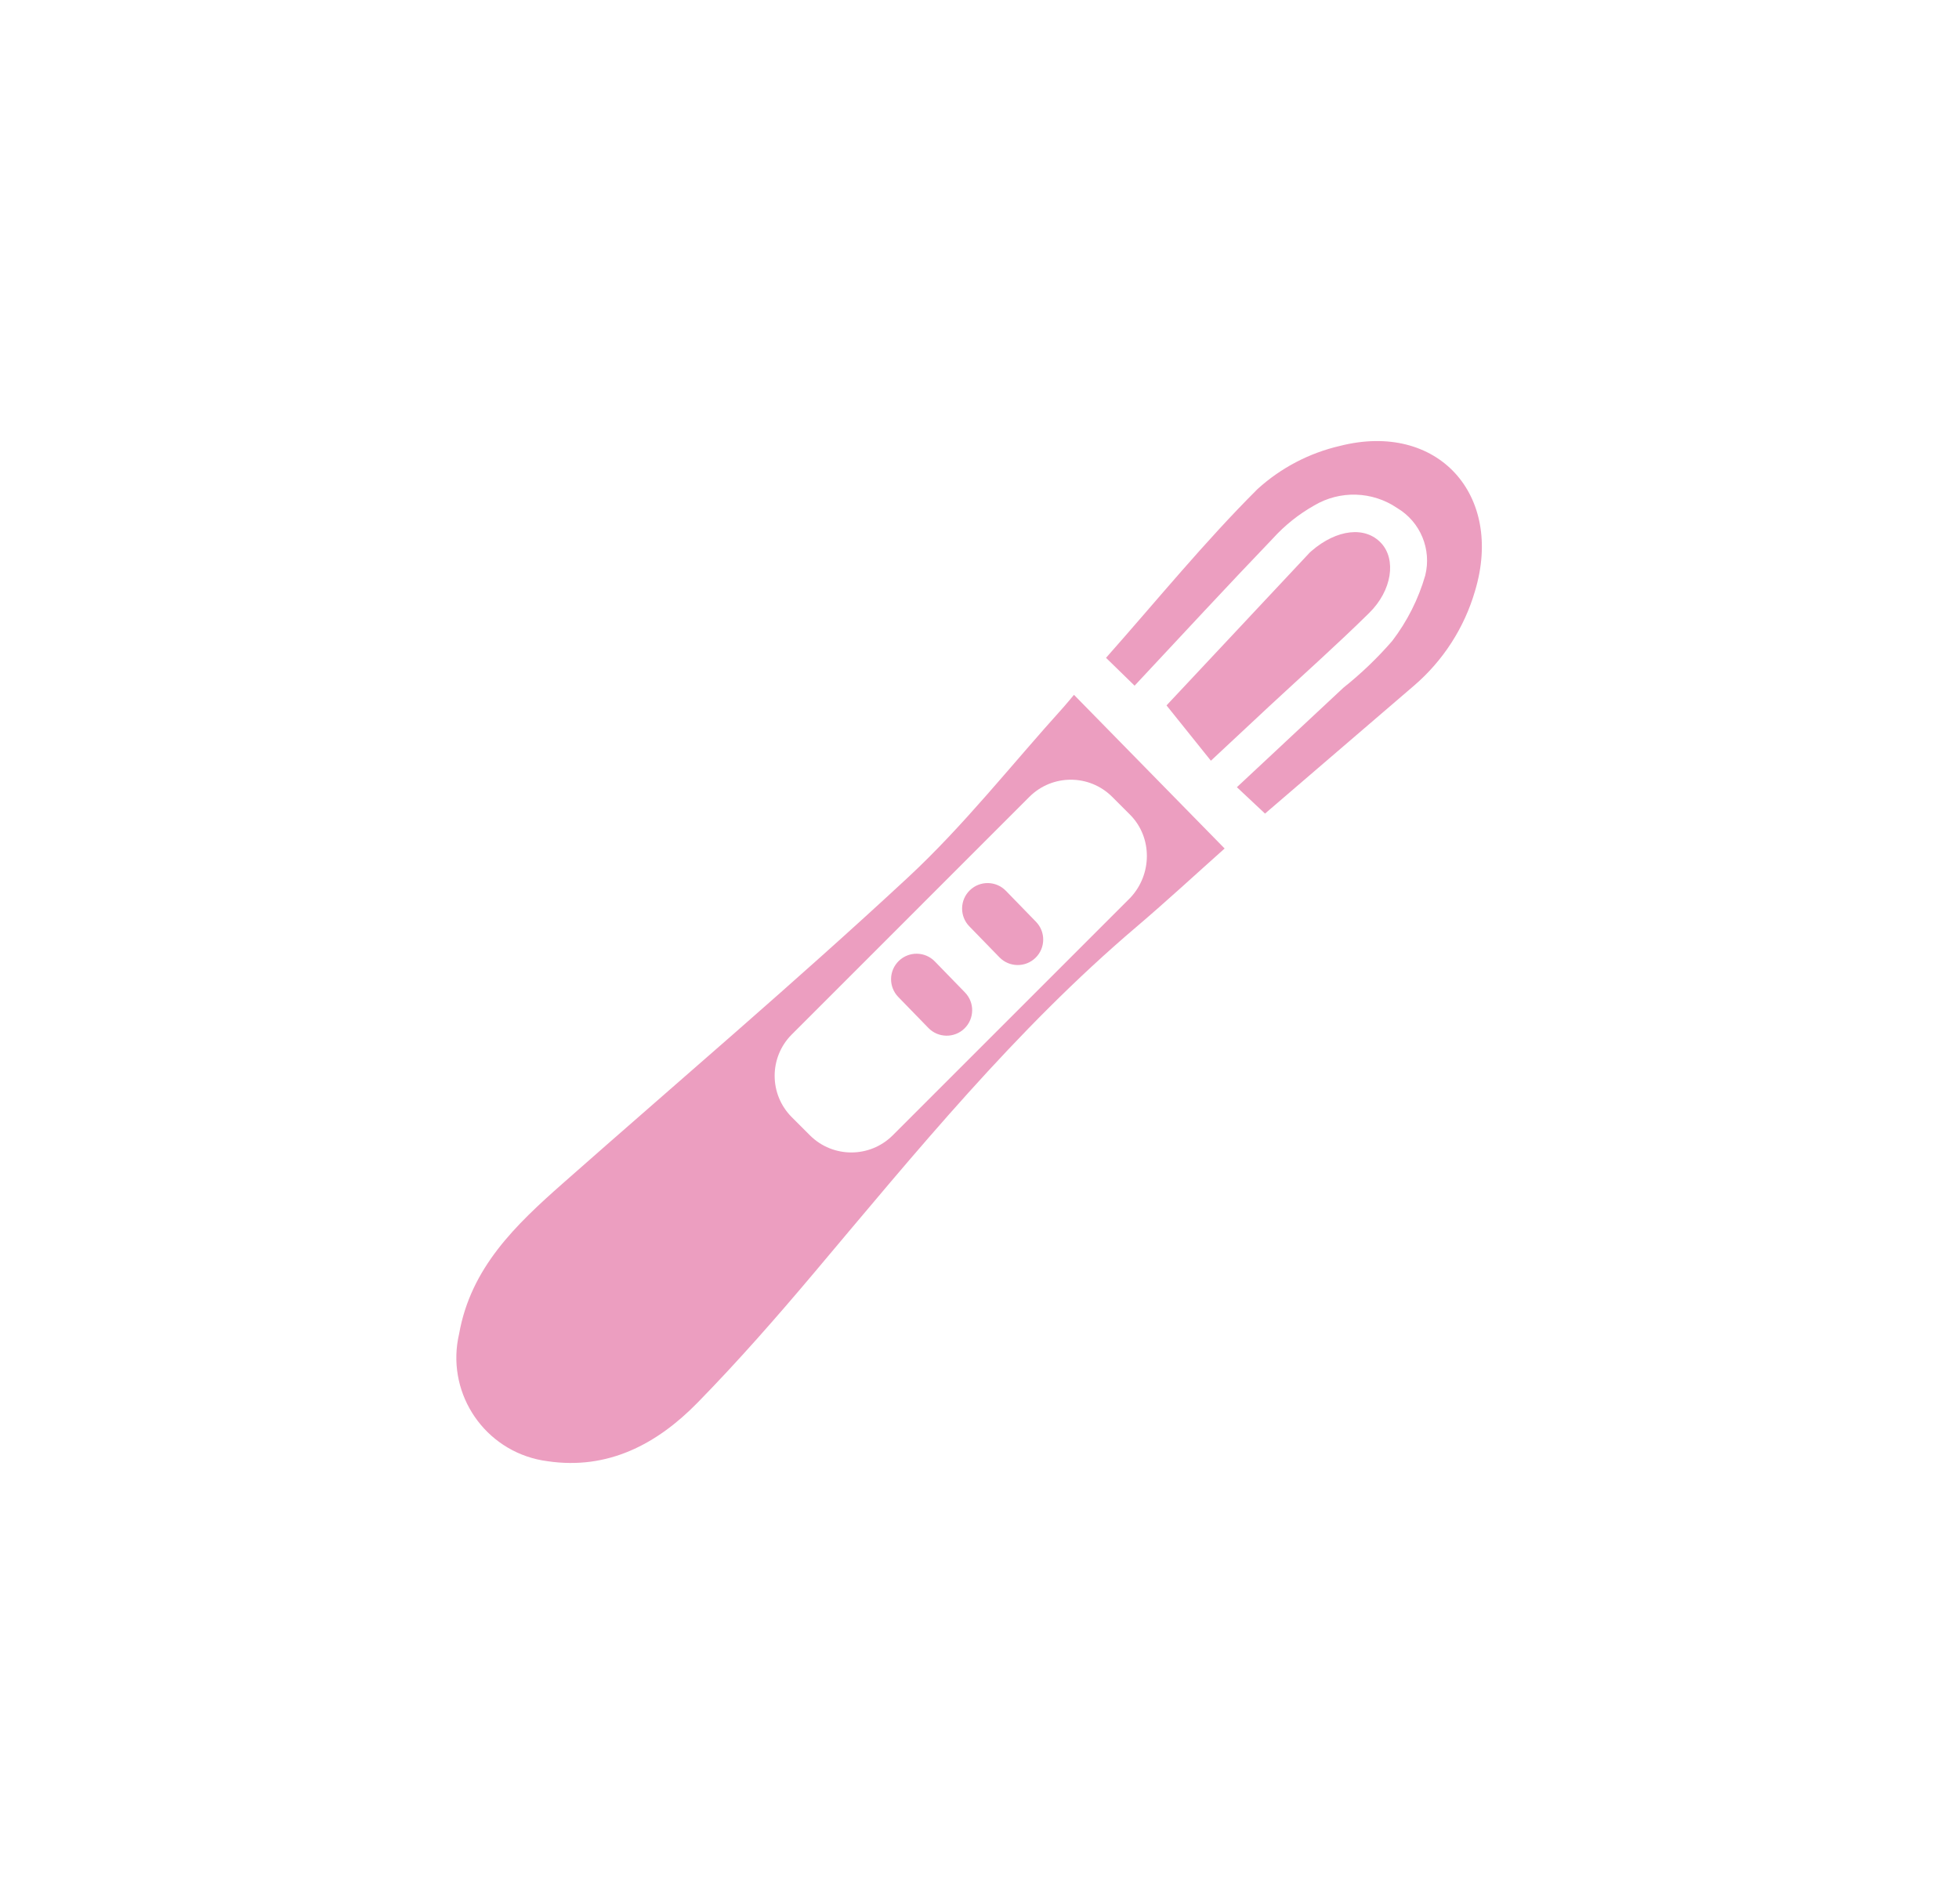 <?xml version="1.0" encoding="utf-8"?>
<!-- Generator: Adobe Illustrator 25.3.1, SVG Export Plug-In . SVG Version: 6.00 Build 0)  -->
<svg version="1.1" id="Layer_2" xmlns="http://www.w3.org/2000/svg" xmlns:xlink="http://www.w3.org/1999/xlink" x="0px" y="0px"
	 viewBox="0 0 1000 972.01" style="enable-background:new 0 0 1000 972.01;" xml:space="preserve">
<style type="text/css">
	.st0{fill:#EC9EC0;}
</style>
<g id="Group_113" transform="translate(1543.249 757.544)">
	<path id="Path_208" class="st0" d="M-964.08-407.5l-14.58-14.22c26.13-29.51,50.34-59.25,77.37-86.19
		c11.9-10.8,26.36-18.37,42.01-21.99c49.75-12.65,83.83,24.8,68.96,74.11c-5.46,18.75-16.26,35.5-31.07,48.23
		c-12.51,10.78-25.03,21.53-37.57,32.26l-38.54,33.1l-14.36-13.47l54.33-50.75c9.05-7.19,17.41-15.21,24.98-23.94
		c7.63-9.99,13.34-21.31,16.83-33.38c3.36-13.39-2.46-27.39-14.32-34.45c-12.67-8.62-29.19-9.13-42.37-1.3
		c-7.88,4.45-15,10.13-21.08,16.84C-916.89-458.27-939.85-433.39-964.08-407.5z"/>
	<path id="Path_209" class="st0" d="M-947.78-397.43l73.11-78.03c0.29-0.29,0.6-0.57,0.92-0.83c12.93-11.15,27.48-12.76,35.58-3.95
		c7.67,8.31,5.6,24.04-6.18,35.64c-16.77,16.52-34.4,32.17-51.63,48.19c-9.37,8.72-18.73,17.45-29.15,27.21L-947.78-397.43z"/>
	<path id="Rectangle_420" class="st0" d="M-1066.05-266.72l15.38,15.82c5.01,5.15,4.89,13.39-0.26,18.4l0,0
		c-5.15,5.01-13.39,4.89-18.4-0.26l-15.38-15.82c-5.01-5.15-4.89-13.39,0.26-18.4l0,0C-1079.3-271.99-1071.06-271.88-1066.05-266.72
		z"/>
	<path id="Rectangle_421" class="st0" d="M-1029.79-302.79l15.38,15.82c5.01,5.15,4.89,13.39-0.26,18.4l0,0
		c-5.15,5.01-13.39,4.89-18.4-0.26l-15.38-15.82c-5.01-5.15-4.89-13.39,0.26-18.4l0,0C-1043.03-308.06-1034.8-307.94-1029.79-302.79
		z"/>
	<path id="Path_210" class="st0" d="M-995.02-402.83c-2.38,2.81-3.9,4.7-5.52,6.5c-26.3,29.08-50.68,60.24-79.34,86.83
		c-57.46,53.34-117.25,104.14-176.04,156.04c-24.01,21.19-46.98,43.01-52.96,76.82c-6.73,28.66,11.04,57.34,39.7,64.07
		c1.79,0.42,3.6,0.75,5.43,0.98c30.82,4.57,55.86-8.72,76.52-29.83s40.4-43.63,59.54-66.35c51.89-61.59,102.75-124.09,164.46-176.53
		c15.62-13.29,30.66-27.21,45.11-40.08L-995.02-402.83z M-966.18-299.32l-121.44,121.44c-11.66,11.56-30.45,11.56-42.11,0l-9.4-9.4
		c-11.58-11.65-11.58-30.47,0-42.11l121.43-121.44c11.66-11.56,30.45-11.56,42.11,0l9.4,9.4
		C-954.9-329.84-955.14-311.14-966.18-299.32L-966.18-299.32z"/>
</g>
</svg>

